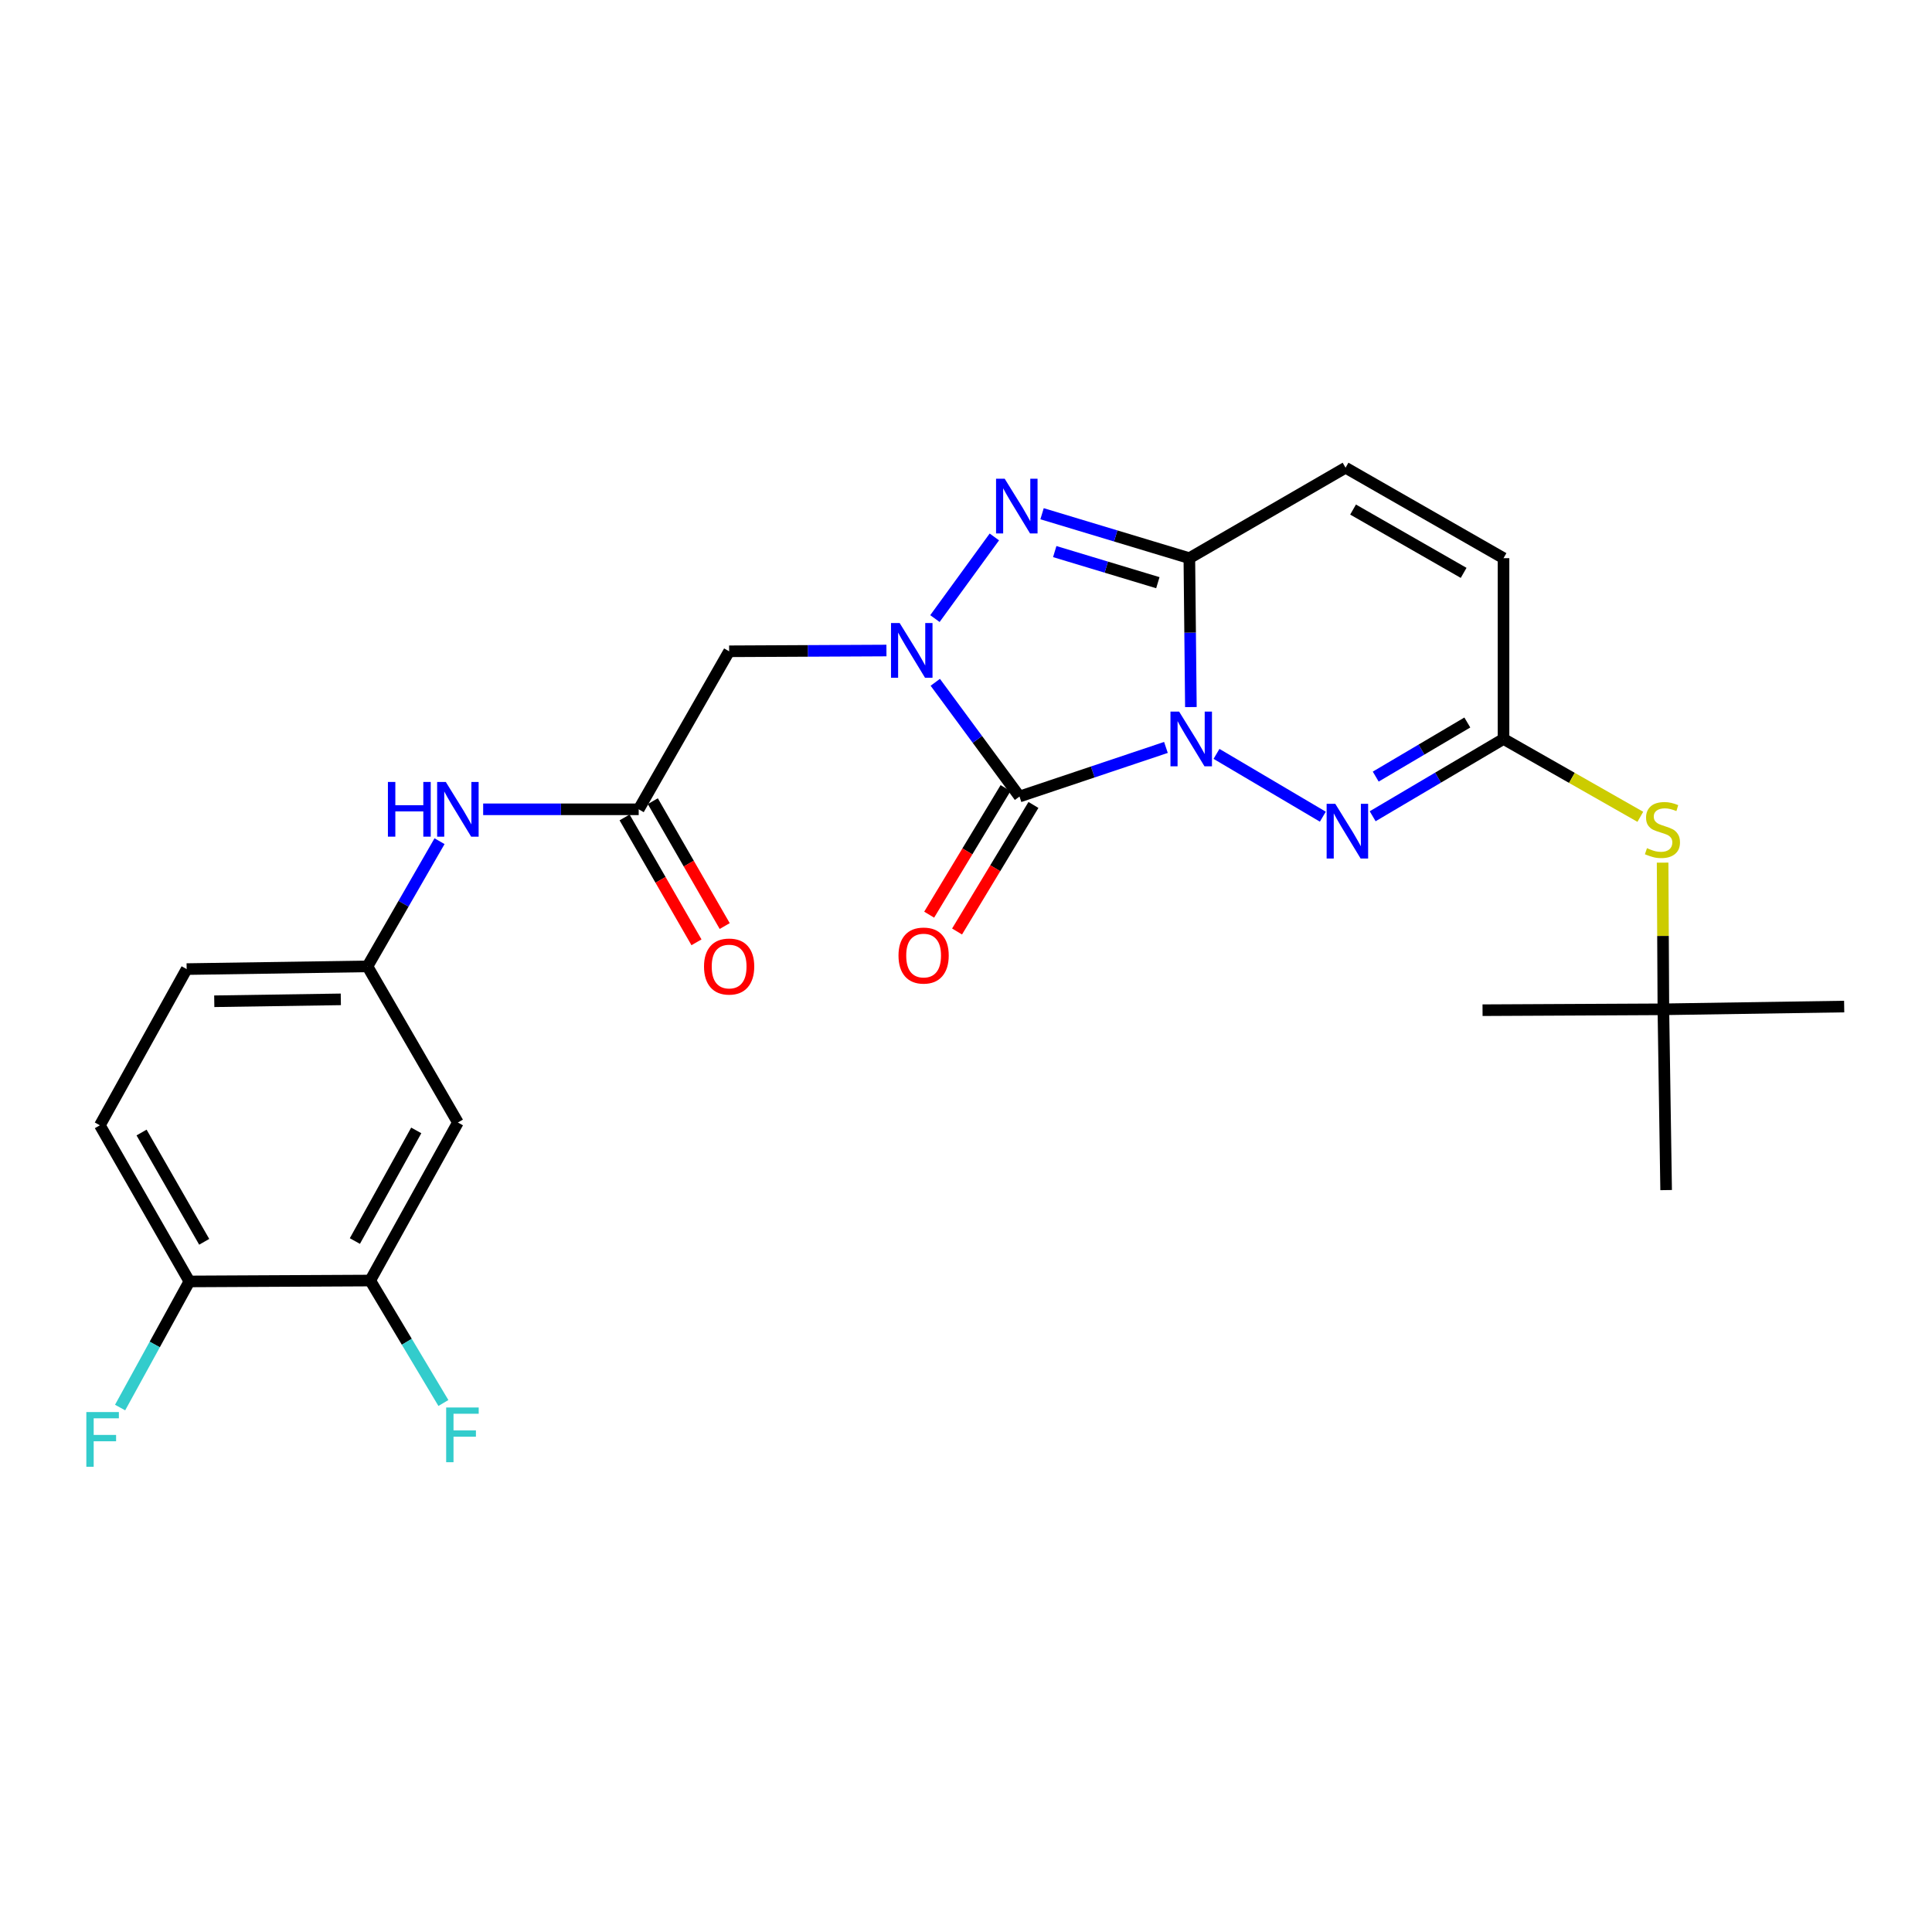 <?xml version='1.0' encoding='iso-8859-1'?>
<svg version='1.1' baseProfile='full'
              xmlns='http://www.w3.org/2000/svg'
                      xmlns:rdkit='http://www.rdkit.org/xml'
                      xmlns:xlink='http://www.w3.org/1999/xlink'
                  xml:space='preserve'
width='1000px' height='1000px' viewBox='0 0 1000 1000'>
<!-- END OF HEADER -->
<rect style='opacity:1.0;fill:#FFFFFF;stroke:none' width='1000' height='1000' x='0' y='0'> </rect>
<path class='bond-0' d='M 603.488,386.869 L 565.589,399.575' style='fill:none;fill-rule:evenodd;stroke:#0000FF;stroke-width:6px;stroke-linecap:butt;stroke-linejoin:miter;stroke-opacity:1' />
<path class='bond-0' d='M 565.589,399.575 L 527.691,412.281' style='fill:none;fill-rule:evenodd;stroke:#000000;stroke-width:6px;stroke-linecap:butt;stroke-linejoin:miter;stroke-opacity:1' />
<path class='bond-2' d='M 616.401,365.983 L 616.004,327.446' style='fill:none;fill-rule:evenodd;stroke:#0000FF;stroke-width:6px;stroke-linecap:butt;stroke-linejoin:miter;stroke-opacity:1' />
<path class='bond-2' d='M 616.004,327.446 L 615.606,288.91' style='fill:none;fill-rule:evenodd;stroke:#000000;stroke-width:6px;stroke-linecap:butt;stroke-linejoin:miter;stroke-opacity:1' />
<path class='bond-4' d='M 629.658,390.211 L 684.697,422.716' style='fill:none;fill-rule:evenodd;stroke:#0000FF;stroke-width:6px;stroke-linecap:butt;stroke-linejoin:miter;stroke-opacity:1' />
<path class='bond-1' d='M 527.691,412.281 L 505.895,382.719' style='fill:none;fill-rule:evenodd;stroke:#000000;stroke-width:6px;stroke-linecap:butt;stroke-linejoin:miter;stroke-opacity:1' />
<path class='bond-1' d='M 505.895,382.719 L 484.098,353.156' style='fill:none;fill-rule:evenodd;stroke:#0000FF;stroke-width:6px;stroke-linecap:butt;stroke-linejoin:miter;stroke-opacity:1' />
<path class='bond-10' d='M 520.473,407.925 L 500.704,440.679' style='fill:none;fill-rule:evenodd;stroke:#000000;stroke-width:6px;stroke-linecap:butt;stroke-linejoin:miter;stroke-opacity:1' />
<path class='bond-10' d='M 500.704,440.679 L 480.935,473.433' style='fill:none;fill-rule:evenodd;stroke:#FF0000;stroke-width:6px;stroke-linecap:butt;stroke-linejoin:miter;stroke-opacity:1' />
<path class='bond-10' d='M 534.909,416.638 L 515.14,449.392' style='fill:none;fill-rule:evenodd;stroke:#000000;stroke-width:6px;stroke-linecap:butt;stroke-linejoin:miter;stroke-opacity:1' />
<path class='bond-10' d='M 515.14,449.392 L 495.372,482.145' style='fill:none;fill-rule:evenodd;stroke:#FF0000;stroke-width:6px;stroke-linecap:butt;stroke-linejoin:miter;stroke-opacity:1' />
<path class='bond-5' d='M 458.822,336.711 L 418.11,336.908' style='fill:none;fill-rule:evenodd;stroke:#0000FF;stroke-width:6px;stroke-linecap:butt;stroke-linejoin:miter;stroke-opacity:1' />
<path class='bond-5' d='M 418.11,336.908 L 377.397,337.106' style='fill:none;fill-rule:evenodd;stroke:#000000;stroke-width:6px;stroke-linecap:butt;stroke-linejoin:miter;stroke-opacity:1' />
<path class='bond-26' d='M 483.915,320.177 L 514.677,277.919' style='fill:none;fill-rule:evenodd;stroke:#0000FF;stroke-width:6px;stroke-linecap:butt;stroke-linejoin:miter;stroke-opacity:1' />
<path class='bond-3' d='M 615.606,288.91 L 577.487,277.407' style='fill:none;fill-rule:evenodd;stroke:#000000;stroke-width:6px;stroke-linecap:butt;stroke-linejoin:miter;stroke-opacity:1' />
<path class='bond-3' d='M 577.487,277.407 L 539.368,265.904' style='fill:none;fill-rule:evenodd;stroke:#0000FF;stroke-width:6px;stroke-linecap:butt;stroke-linejoin:miter;stroke-opacity:1' />
<path class='bond-3' d='M 599.299,301.601 L 572.616,293.549' style='fill:none;fill-rule:evenodd;stroke:#000000;stroke-width:6px;stroke-linecap:butt;stroke-linejoin:miter;stroke-opacity:1' />
<path class='bond-3' d='M 572.616,293.549 L 545.932,285.497' style='fill:none;fill-rule:evenodd;stroke:#0000FF;stroke-width:6px;stroke-linecap:butt;stroke-linejoin:miter;stroke-opacity:1' />
<path class='bond-7' d='M 615.606,288.91 L 696.458,242.09' style='fill:none;fill-rule:evenodd;stroke:#000000;stroke-width:6px;stroke-linecap:butt;stroke-linejoin:miter;stroke-opacity:1' />
<path class='bond-6' d='M 710.491,422.49 L 744.355,402.486' style='fill:none;fill-rule:evenodd;stroke:#0000FF;stroke-width:6px;stroke-linecap:butt;stroke-linejoin:miter;stroke-opacity:1' />
<path class='bond-6' d='M 744.355,402.486 L 778.219,382.483' style='fill:none;fill-rule:evenodd;stroke:#000000;stroke-width:6px;stroke-linecap:butt;stroke-linejoin:miter;stroke-opacity:1' />
<path class='bond-6' d='M 712.074,401.971 L 735.779,387.968' style='fill:none;fill-rule:evenodd;stroke:#0000FF;stroke-width:6px;stroke-linecap:butt;stroke-linejoin:miter;stroke-opacity:1' />
<path class='bond-6' d='M 735.779,387.968 L 759.484,373.966' style='fill:none;fill-rule:evenodd;stroke:#000000;stroke-width:6px;stroke-linecap:butt;stroke-linejoin:miter;stroke-opacity:1' />
<path class='bond-8' d='M 377.397,337.106 L 330.587,418.895' style='fill:none;fill-rule:evenodd;stroke:#000000;stroke-width:6px;stroke-linecap:butt;stroke-linejoin:miter;stroke-opacity:1' />
<path class='bond-9' d='M 778.219,382.483 L 778.219,288.91' style='fill:none;fill-rule:evenodd;stroke:#000000;stroke-width:6px;stroke-linecap:butt;stroke-linejoin:miter;stroke-opacity:1' />
<path class='bond-13' d='M 778.219,382.483 L 813.624,402.631' style='fill:none;fill-rule:evenodd;stroke:#000000;stroke-width:6px;stroke-linecap:butt;stroke-linejoin:miter;stroke-opacity:1' />
<path class='bond-13' d='M 813.624,402.631 L 849.03,422.779' style='fill:none;fill-rule:evenodd;stroke:#CCCC00;stroke-width:6px;stroke-linecap:butt;stroke-linejoin:miter;stroke-opacity:1' />
<path class='bond-27' d='M 696.458,242.09 L 778.219,288.91' style='fill:none;fill-rule:evenodd;stroke:#000000;stroke-width:6px;stroke-linecap:butt;stroke-linejoin:miter;stroke-opacity:1' />
<path class='bond-27' d='M 700.343,263.746 L 757.576,296.519' style='fill:none;fill-rule:evenodd;stroke:#000000;stroke-width:6px;stroke-linecap:butt;stroke-linejoin:miter;stroke-opacity:1' />
<path class='bond-14' d='M 330.587,418.895 L 290.335,418.895' style='fill:none;fill-rule:evenodd;stroke:#000000;stroke-width:6px;stroke-linecap:butt;stroke-linejoin:miter;stroke-opacity:1' />
<path class='bond-14' d='M 290.335,418.895 L 250.084,418.895' style='fill:none;fill-rule:evenodd;stroke:#0000FF;stroke-width:6px;stroke-linecap:butt;stroke-linejoin:miter;stroke-opacity:1' />
<path class='bond-17' d='M 323.281,423.101 L 341.888,455.42' style='fill:none;fill-rule:evenodd;stroke:#000000;stroke-width:6px;stroke-linecap:butt;stroke-linejoin:miter;stroke-opacity:1' />
<path class='bond-17' d='M 341.888,455.42 L 360.495,487.738' style='fill:none;fill-rule:evenodd;stroke:#FF0000;stroke-width:6px;stroke-linecap:butt;stroke-linejoin:miter;stroke-opacity:1' />
<path class='bond-17' d='M 337.893,414.688 L 356.501,447.006' style='fill:none;fill-rule:evenodd;stroke:#000000;stroke-width:6px;stroke-linecap:butt;stroke-linejoin:miter;stroke-opacity:1' />
<path class='bond-17' d='M 356.501,447.006 L 375.108,479.324' style='fill:none;fill-rule:evenodd;stroke:#FF0000;stroke-width:6px;stroke-linecap:butt;stroke-linejoin:miter;stroke-opacity:1' />
<path class='bond-11' d='M 191.618,662.809 L 237.004,581.011' style='fill:none;fill-rule:evenodd;stroke:#000000;stroke-width:6px;stroke-linecap:butt;stroke-linejoin:miter;stroke-opacity:1' />
<path class='bond-11' d='M 183.682,642.358 L 215.452,585.1' style='fill:none;fill-rule:evenodd;stroke:#000000;stroke-width:6px;stroke-linecap:butt;stroke-linejoin:miter;stroke-opacity:1' />
<path class='bond-20' d='M 191.618,662.809 L 210.56,694.5' style='fill:none;fill-rule:evenodd;stroke:#000000;stroke-width:6px;stroke-linecap:butt;stroke-linejoin:miter;stroke-opacity:1' />
<path class='bond-20' d='M 210.56,694.5 L 229.502,726.191' style='fill:none;fill-rule:evenodd;stroke:#33CCCC;stroke-width:6px;stroke-linecap:butt;stroke-linejoin:miter;stroke-opacity:1' />
<path class='bond-28' d='M 191.618,662.809 L 98.017,663.268' style='fill:none;fill-rule:evenodd;stroke:#000000;stroke-width:6px;stroke-linecap:butt;stroke-linejoin:miter;stroke-opacity:1' />
<path class='bond-12' d='M 237.004,581.011 L 190.194,500.196' style='fill:none;fill-rule:evenodd;stroke:#000000;stroke-width:6px;stroke-linecap:butt;stroke-linejoin:miter;stroke-opacity:1' />
<path class='bond-18' d='M 860.566,446.501 L 860.764,484.459' style='fill:none;fill-rule:evenodd;stroke:#CCCC00;stroke-width:6px;stroke-linecap:butt;stroke-linejoin:miter;stroke-opacity:1' />
<path class='bond-18' d='M 860.764,484.459 L 860.963,522.416' style='fill:none;fill-rule:evenodd;stroke:#000000;stroke-width:6px;stroke-linecap:butt;stroke-linejoin:miter;stroke-opacity:1' />
<path class='bond-15' d='M 227.501,435.4 L 208.848,467.798' style='fill:none;fill-rule:evenodd;stroke:#0000FF;stroke-width:6px;stroke-linecap:butt;stroke-linejoin:miter;stroke-opacity:1' />
<path class='bond-15' d='M 208.848,467.798 L 190.194,500.196' style='fill:none;fill-rule:evenodd;stroke:#000000;stroke-width:6px;stroke-linecap:butt;stroke-linejoin:miter;stroke-opacity:1' />
<path class='bond-21' d='M 190.194,500.196 L 96.612,501.601' style='fill:none;fill-rule:evenodd;stroke:#000000;stroke-width:6px;stroke-linecap:butt;stroke-linejoin:miter;stroke-opacity:1' />
<path class='bond-21' d='M 176.41,517.267 L 110.902,518.25' style='fill:none;fill-rule:evenodd;stroke:#000000;stroke-width:6px;stroke-linecap:butt;stroke-linejoin:miter;stroke-opacity:1' />
<path class='bond-16' d='M 98.017,663.268 L 51.694,582.453' style='fill:none;fill-rule:evenodd;stroke:#000000;stroke-width:6px;stroke-linecap:butt;stroke-linejoin:miter;stroke-opacity:1' />
<path class='bond-16' d='M 105.697,642.76 L 73.272,586.19' style='fill:none;fill-rule:evenodd;stroke:#000000;stroke-width:6px;stroke-linecap:butt;stroke-linejoin:miter;stroke-opacity:1' />
<path class='bond-22' d='M 98.017,663.268 L 80.092,695.907' style='fill:none;fill-rule:evenodd;stroke:#000000;stroke-width:6px;stroke-linecap:butt;stroke-linejoin:miter;stroke-opacity:1' />
<path class='bond-22' d='M 80.092,695.907 L 62.166,728.546' style='fill:none;fill-rule:evenodd;stroke:#33CCCC;stroke-width:6px;stroke-linecap:butt;stroke-linejoin:miter;stroke-opacity:1' />
<path class='bond-23' d='M 860.963,522.416 L 767.362,522.875' style='fill:none;fill-rule:evenodd;stroke:#000000;stroke-width:6px;stroke-linecap:butt;stroke-linejoin:miter;stroke-opacity:1' />
<path class='bond-24' d='M 860.963,522.416 L 954.545,520.992' style='fill:none;fill-rule:evenodd;stroke:#000000;stroke-width:6px;stroke-linecap:butt;stroke-linejoin:miter;stroke-opacity:1' />
<path class='bond-25' d='M 860.963,522.416 L 862.387,615.989' style='fill:none;fill-rule:evenodd;stroke:#000000;stroke-width:6px;stroke-linecap:butt;stroke-linejoin:miter;stroke-opacity:1' />
<path class='bond-19' d='M 51.694,582.453 L 96.612,501.601' style='fill:none;fill-rule:evenodd;stroke:#000000;stroke-width:6px;stroke-linecap:butt;stroke-linejoin:miter;stroke-opacity:1' />
<path  class='atom-0' d='M 610.311 368.323
L 619.591 383.323
Q 620.511 384.803, 621.991 387.483
Q 623.471 390.163, 623.551 390.323
L 623.551 368.323
L 627.311 368.323
L 627.311 396.643
L 623.431 396.643
L 613.471 380.243
Q 612.311 378.323, 611.071 376.123
Q 609.871 373.923, 609.511 373.243
L 609.511 396.643
L 605.831 396.643
L 605.831 368.323
L 610.311 368.323
' fill='#0000FF'/>
<path  class='atom-2' d='M 465.666 322.487
L 474.946 337.487
Q 475.866 338.967, 477.346 341.647
Q 478.826 344.327, 478.906 344.487
L 478.906 322.487
L 482.666 322.487
L 482.666 350.807
L 478.786 350.807
L 468.826 334.407
Q 467.666 332.487, 466.426 330.287
Q 465.226 328.087, 464.866 327.407
L 464.866 350.807
L 461.186 350.807
L 461.186 322.487
L 465.666 322.487
' fill='#0000FF'/>
<path  class='atom-4' d='M 520.035 247.799
L 529.315 262.799
Q 530.235 264.279, 531.715 266.959
Q 533.195 269.639, 533.275 269.799
L 533.275 247.799
L 537.035 247.799
L 537.035 276.119
L 533.155 276.119
L 523.195 259.719
Q 522.035 257.799, 520.795 255.599
Q 519.595 253.399, 519.235 252.719
L 519.235 276.119
L 515.555 276.119
L 515.555 247.799
L 520.035 247.799
' fill='#0000FF'/>
<path  class='atom-5' d='M 691.144 416.06
L 700.424 431.06
Q 701.344 432.54, 702.824 435.22
Q 704.304 437.9, 704.384 438.06
L 704.384 416.06
L 708.144 416.06
L 708.144 444.38
L 704.264 444.38
L 694.304 427.98
Q 693.144 426.06, 691.904 423.86
Q 690.704 421.66, 690.344 420.98
L 690.344 444.38
L 686.664 444.38
L 686.664 416.06
L 691.144 416.06
' fill='#0000FF'/>
<path  class='atom-11' d='M 465.061 494.59
Q 465.061 487.79, 468.421 483.99
Q 471.781 480.19, 478.061 480.19
Q 484.341 480.19, 487.701 483.99
Q 491.061 487.79, 491.061 494.59
Q 491.061 501.47, 487.661 505.39
Q 484.261 509.27, 478.061 509.27
Q 471.821 509.27, 468.421 505.39
Q 465.061 501.51, 465.061 494.59
M 478.061 506.07
Q 482.381 506.07, 484.701 503.19
Q 487.061 500.27, 487.061 494.59
Q 487.061 489.03, 484.701 486.23
Q 482.381 483.39, 478.061 483.39
Q 473.741 483.39, 471.381 486.19
Q 469.061 488.99, 469.061 494.59
Q 469.061 500.31, 471.381 503.19
Q 473.741 506.07, 478.061 506.07
' fill='#FF0000'/>
<path  class='atom-14' d='M 852.476 439.013
Q 852.796 439.133, 854.116 439.693
Q 855.436 440.253, 856.876 440.613
Q 858.356 440.933, 859.796 440.933
Q 862.476 440.933, 864.036 439.653
Q 865.596 438.333, 865.596 436.053
Q 865.596 434.493, 864.796 433.533
Q 864.036 432.573, 862.836 432.053
Q 861.636 431.533, 859.636 430.933
Q 857.116 430.173, 855.596 429.453
Q 854.116 428.733, 853.036 427.213
Q 851.996 425.693, 851.996 423.133
Q 851.996 419.573, 854.396 417.373
Q 856.836 415.173, 861.636 415.173
Q 864.916 415.173, 868.636 416.733
L 867.716 419.813
Q 864.316 418.413, 861.756 418.413
Q 858.996 418.413, 857.476 419.573
Q 855.956 420.693, 855.996 422.653
Q 855.996 424.173, 856.756 425.093
Q 857.556 426.013, 858.676 426.533
Q 859.836 427.053, 861.756 427.653
Q 864.316 428.453, 865.836 429.253
Q 867.356 430.053, 868.436 431.693
Q 869.556 433.293, 869.556 436.053
Q 869.556 439.973, 866.916 442.093
Q 864.316 444.173, 859.956 444.173
Q 857.436 444.173, 855.516 443.613
Q 853.636 443.093, 851.396 442.173
L 852.476 439.013
' fill='#CCCC00'/>
<path  class='atom-15' d='M 200.784 404.735
L 204.624 404.735
L 204.624 416.775
L 219.104 416.775
L 219.104 404.735
L 222.944 404.735
L 222.944 433.055
L 219.104 433.055
L 219.104 419.975
L 204.624 419.975
L 204.624 433.055
L 200.784 433.055
L 200.784 404.735
' fill='#0000FF'/>
<path  class='atom-15' d='M 230.744 404.735
L 240.024 419.735
Q 240.944 421.215, 242.424 423.895
Q 243.904 426.575, 243.984 426.735
L 243.984 404.735
L 247.744 404.735
L 247.744 433.055
L 243.864 433.055
L 233.904 416.655
Q 232.744 414.735, 231.504 412.535
Q 230.304 410.335, 229.944 409.655
L 229.944 433.055
L 226.264 433.055
L 226.264 404.735
L 230.744 404.735
' fill='#0000FF'/>
<path  class='atom-18' d='M 364.397 500.276
Q 364.397 493.476, 367.757 489.676
Q 371.117 485.876, 377.397 485.876
Q 383.677 485.876, 387.037 489.676
Q 390.397 493.476, 390.397 500.276
Q 390.397 507.156, 386.997 511.076
Q 383.597 514.956, 377.397 514.956
Q 371.157 514.956, 367.757 511.076
Q 364.397 507.196, 364.397 500.276
M 377.397 511.756
Q 381.717 511.756, 384.037 508.876
Q 386.397 505.956, 386.397 500.276
Q 386.397 494.716, 384.037 491.916
Q 381.717 489.076, 377.397 489.076
Q 373.077 489.076, 370.717 491.876
Q 368.397 494.676, 368.397 500.276
Q 368.397 505.996, 370.717 508.876
Q 373.077 511.756, 377.397 511.756
' fill='#FF0000'/>
<path  class='atom-21' d='M 230.936 728.517
L 247.776 728.517
L 247.776 731.757
L 234.736 731.757
L 234.736 740.357
L 246.336 740.357
L 246.336 743.637
L 234.736 743.637
L 234.736 756.837
L 230.936 756.837
L 230.936 728.517
' fill='#33CCCC'/>
<path  class='atom-23' d='M 44.689 730.878
L 61.529 730.878
L 61.529 734.118
L 48.489 734.118
L 48.489 742.718
L 60.089 742.718
L 60.089 745.998
L 48.489 745.998
L 48.489 759.198
L 44.689 759.198
L 44.689 730.878
' fill='#33CCCC'/>
</svg>

